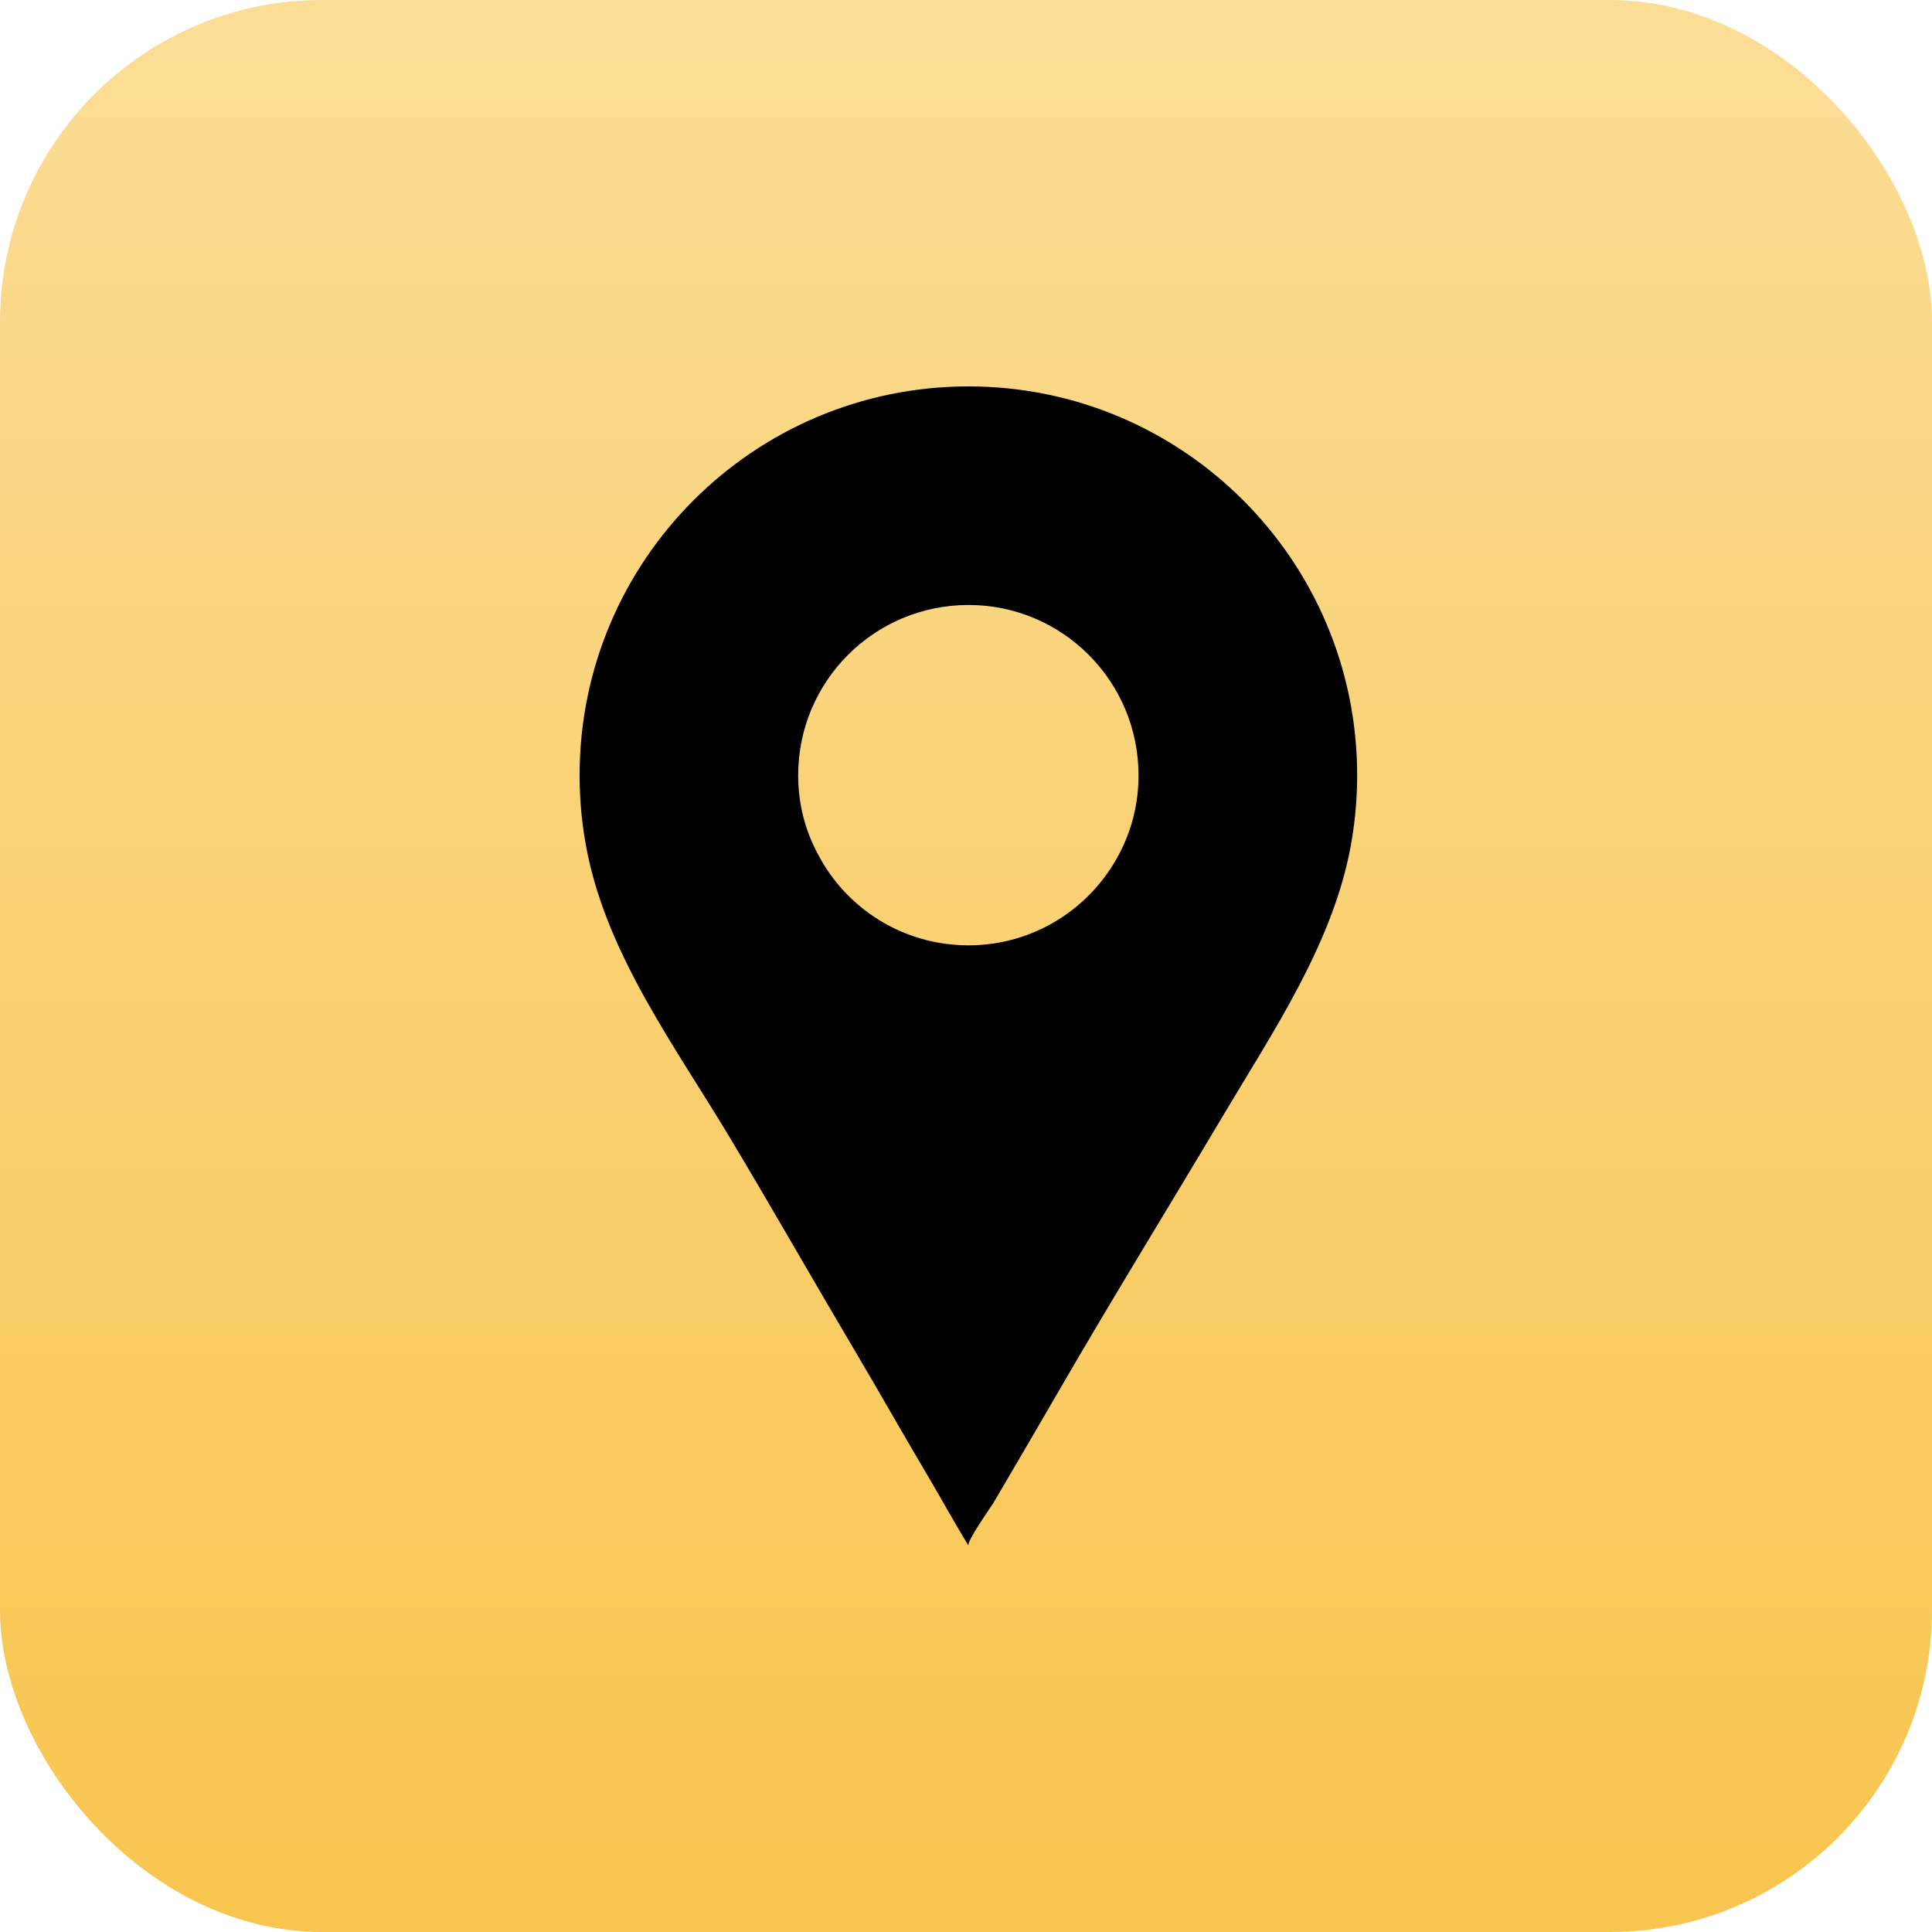<?xml version="1.0" encoding="UTF-8"?> <svg xmlns="http://www.w3.org/2000/svg" width="30" height="30" viewBox="0 0 30 30" fill="none"> <rect width="30" height="30" rx="5" fill="url(#paint0_linear)"></rect> <path d="M15.039 6C11.704 6 9 8.704 9 12.039C9 12.459 9.043 12.866 9.124 13.26C9.456 14.865 10.492 16.263 11.32 17.643C11.968 18.723 12.591 19.819 13.233 20.904C13.641 21.593 14.036 22.291 14.444 22.981C14.639 23.31 14.822 23.647 15.022 23.973C15.028 23.982 15.034 23.991 15.039 24C15.004 23.94 15.395 23.388 15.425 23.338C15.775 22.744 16.122 22.148 16.468 21.552C17.292 20.13 18.155 18.731 18.995 17.318C19.748 16.051 20.647 14.723 20.95 13.26C21.031 12.866 21.074 12.458 21.074 12.038C21.073 8.704 18.369 6 15.039 6ZM15.039 14.679C14.019 14.679 13.136 14.104 12.699 13.26C12.502 12.896 12.394 12.48 12.394 12.039C12.394 10.577 13.577 9.394 15.039 9.394C16.496 9.394 17.679 10.577 17.679 12.039C17.679 12.48 17.572 12.896 17.379 13.26C16.937 14.104 16.055 14.679 15.039 14.679Z" fill="black"></path> <defs> <linearGradient id="paint0_linear" x1="15" y1="0" x2="15" y2="30" gradientUnits="userSpaceOnUse"> <stop stop-color="#FBDD96"></stop> <stop offset="1" stop-color="#F8C54E"></stop> </linearGradient> </defs> </svg> 